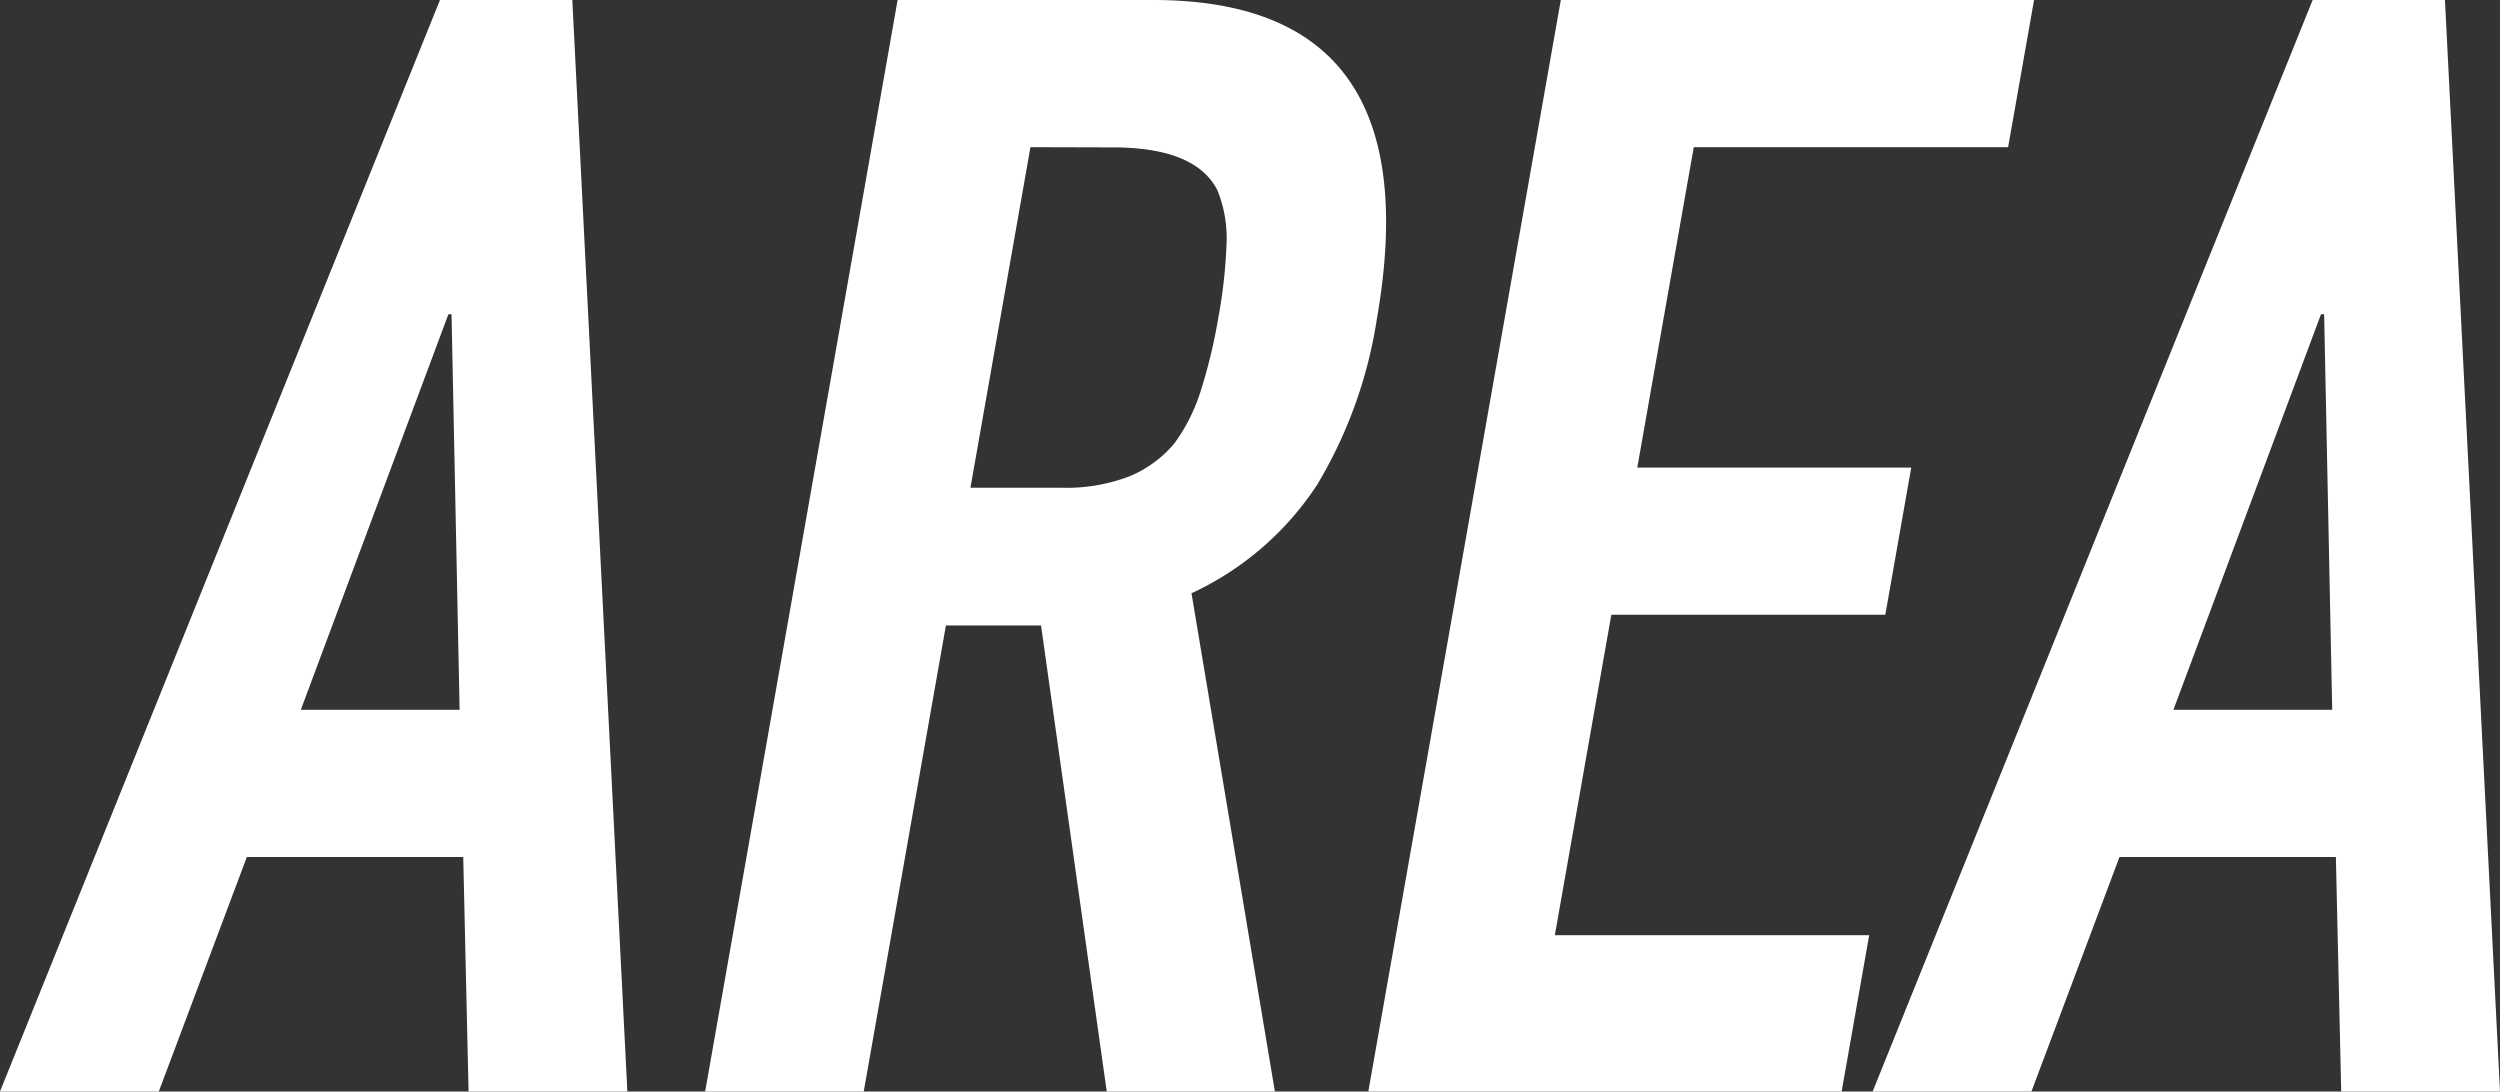 <svg xmlns="http://www.w3.org/2000/svg" width="57.26" height="25"><rect width="100%" height="100%" fill="#333333" stroke="none"/><path d="M0 25L10.077 0h3.031l1.261 25h-3.637l-.122-5.372H5.654L3.637 25zm10.527-8.743l-.185-9.059h-.072l-3.38 9.059zM16.151 25l4.408-25h5.847q6.418 0 5.124 7.339a10.442 10.442 0 01-1.358 3.757 6.9 6.9 0 01-2.882 2.492L29.2 25h-3.851l-1.505-10.674h-2.179L19.783 25zm7.45-21.629l-1.374 7.8h2.068a4.056 4.056 0 001.579-.263 2.666 2.666 0 001.025-.755 4.087 4.087 0 00.606-1.211 12.37 12.37 0 00.4-1.668 11.662 11.662 0 00.187-1.668 2.909 2.909 0 00-.208-1.247q-.5-.983-2.394-.983zM31.34 25l4.409-25h10.839l-.594 3.371h-7.2L37.5 10.71h6.275l-.594 3.37h-6.275l-1.294 7.339h7.2L42.181 25zm11.551 0L52.969 0h3.03l1.261 25h-3.637l-.122-5.372h-4.956L46.528 25zm10.526-8.743l-.185-9.059h-.072l-3.38 9.059z" fill="#fff"/></svg>